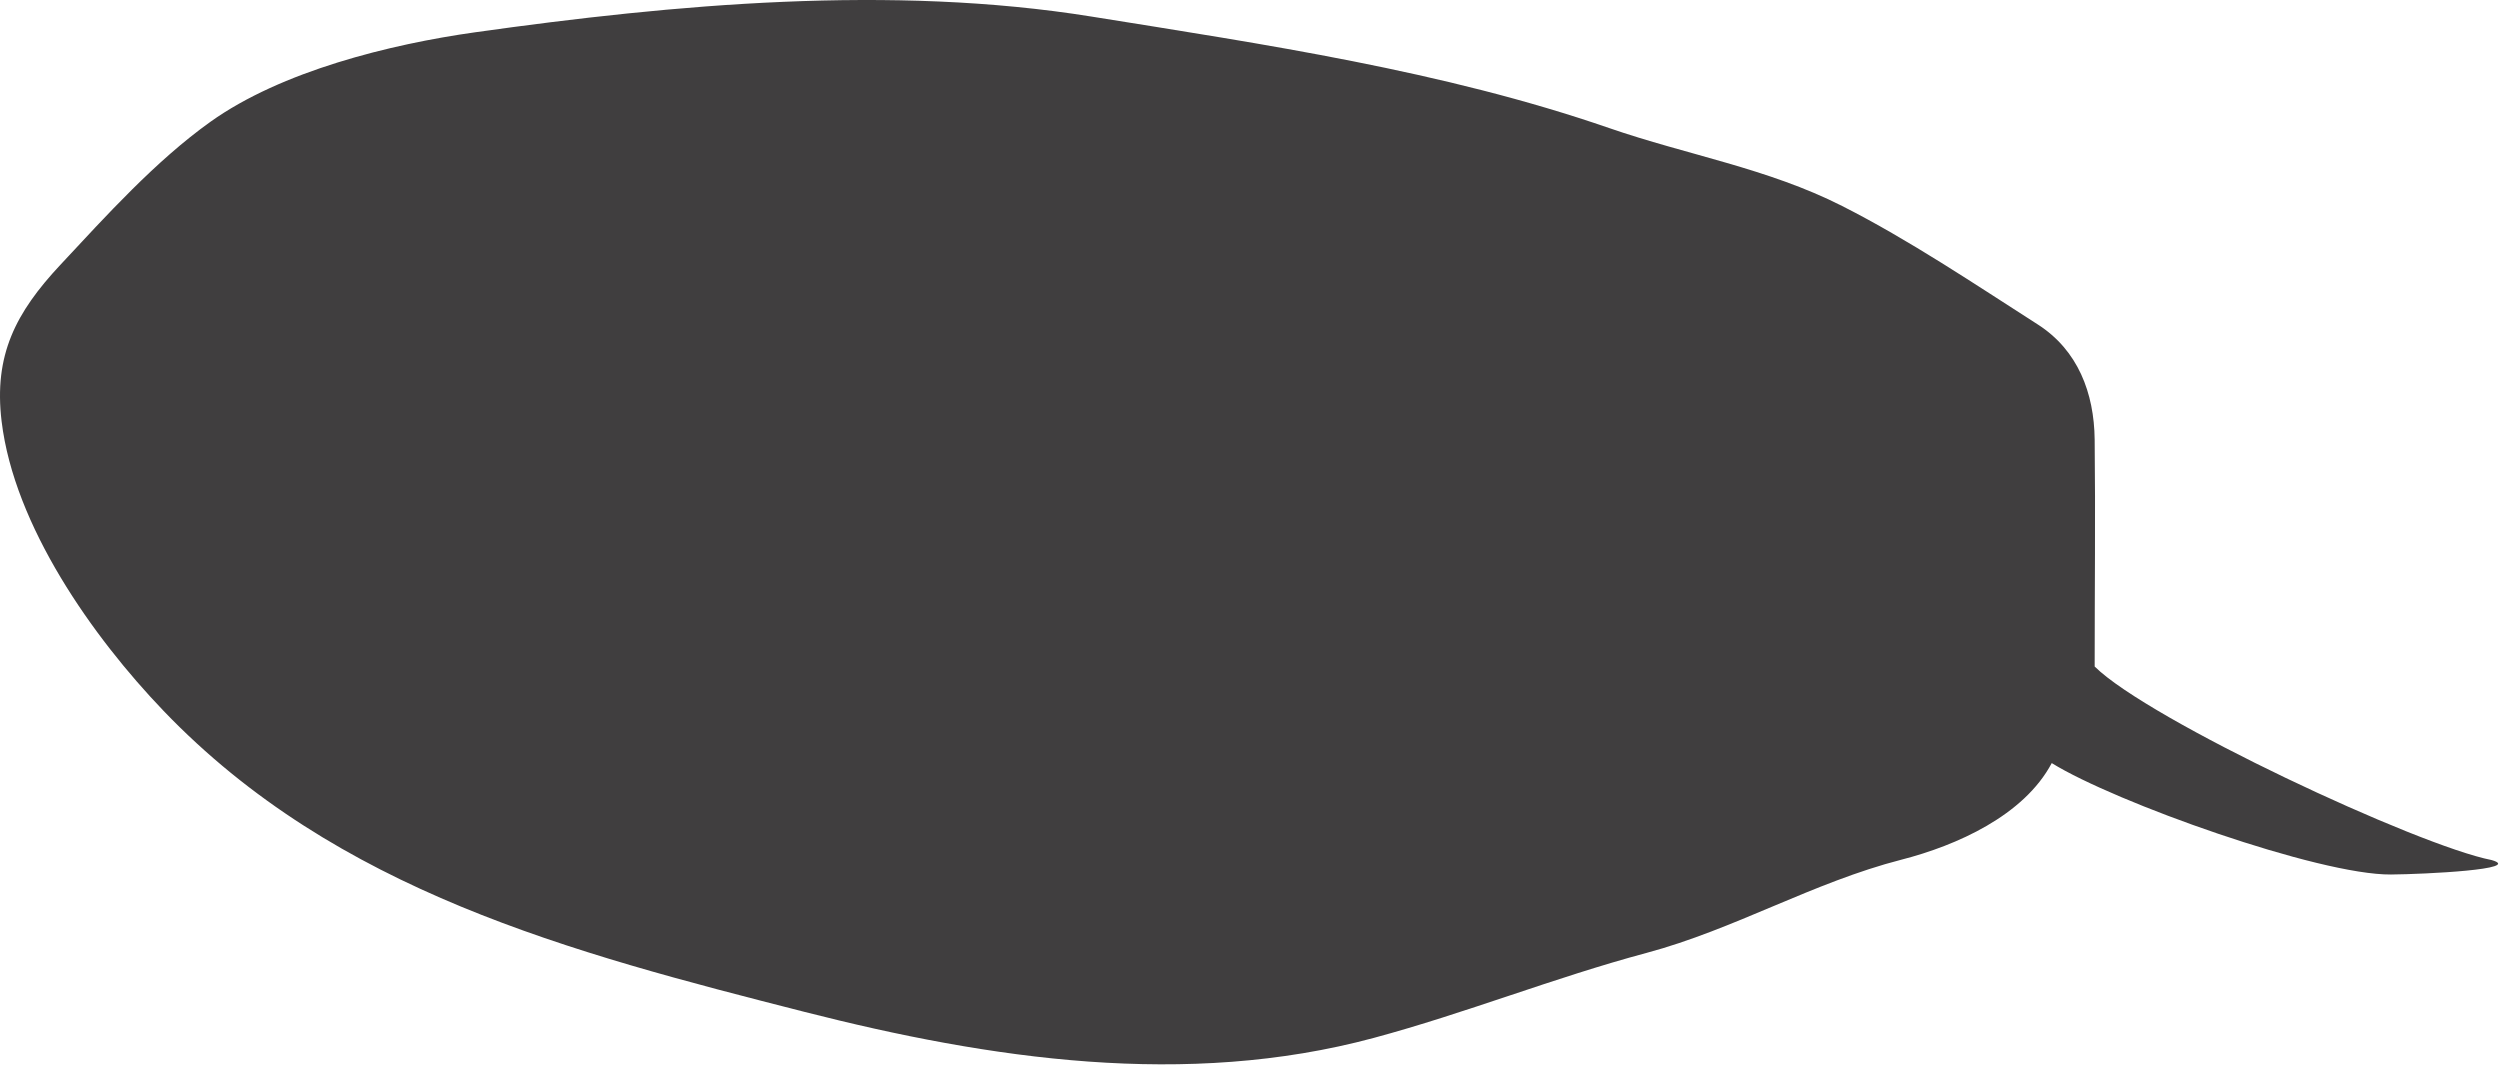 <?xml version="1.0" encoding="UTF-8"?> <svg xmlns="http://www.w3.org/2000/svg" width="496" height="212" viewBox="0 0 496 212" fill="none"> <path d="M415.581 87.207C415.748 102.213 415.581 117.23 415.581 132.238C426.305 142.841 479.725 167.79 494.343 170.636C500.811 172.484 481.093 173.444 474.366 173.502C460.088 173.625 419.576 159.16 407.066 151.396C401.548 161.819 388.163 167.756 377.265 170.554C359.72 175.059 344.131 184.38 326.667 189.057C308.372 193.958 290.824 201.003 272.549 205.923C235.356 215.937 196.45 210.147 159.646 200.765C113.205 188.927 66.758 176.834 32.415 140.998C18.37 126.342 2.825 104.32 0.321 83.605C-1.273 70.42 3.14 62.011 11.947 52.575C21.067 42.804 30.843 31.955 41.749 24.165C55.817 14.116 77.389 8.778 94.311 6.399C133.88 0.834 176.862 -3.091 216.548 3.287C250.795 8.791 286.355 14.041 319.217 25.393C334.776 30.768 350.715 33.386 365.475 40.867C378.768 47.605 391.722 56.326 404.283 64.365C412.279 69.482 415.479 77.992 415.581 87.207Z" fill="#403E3F"></path> </svg> 